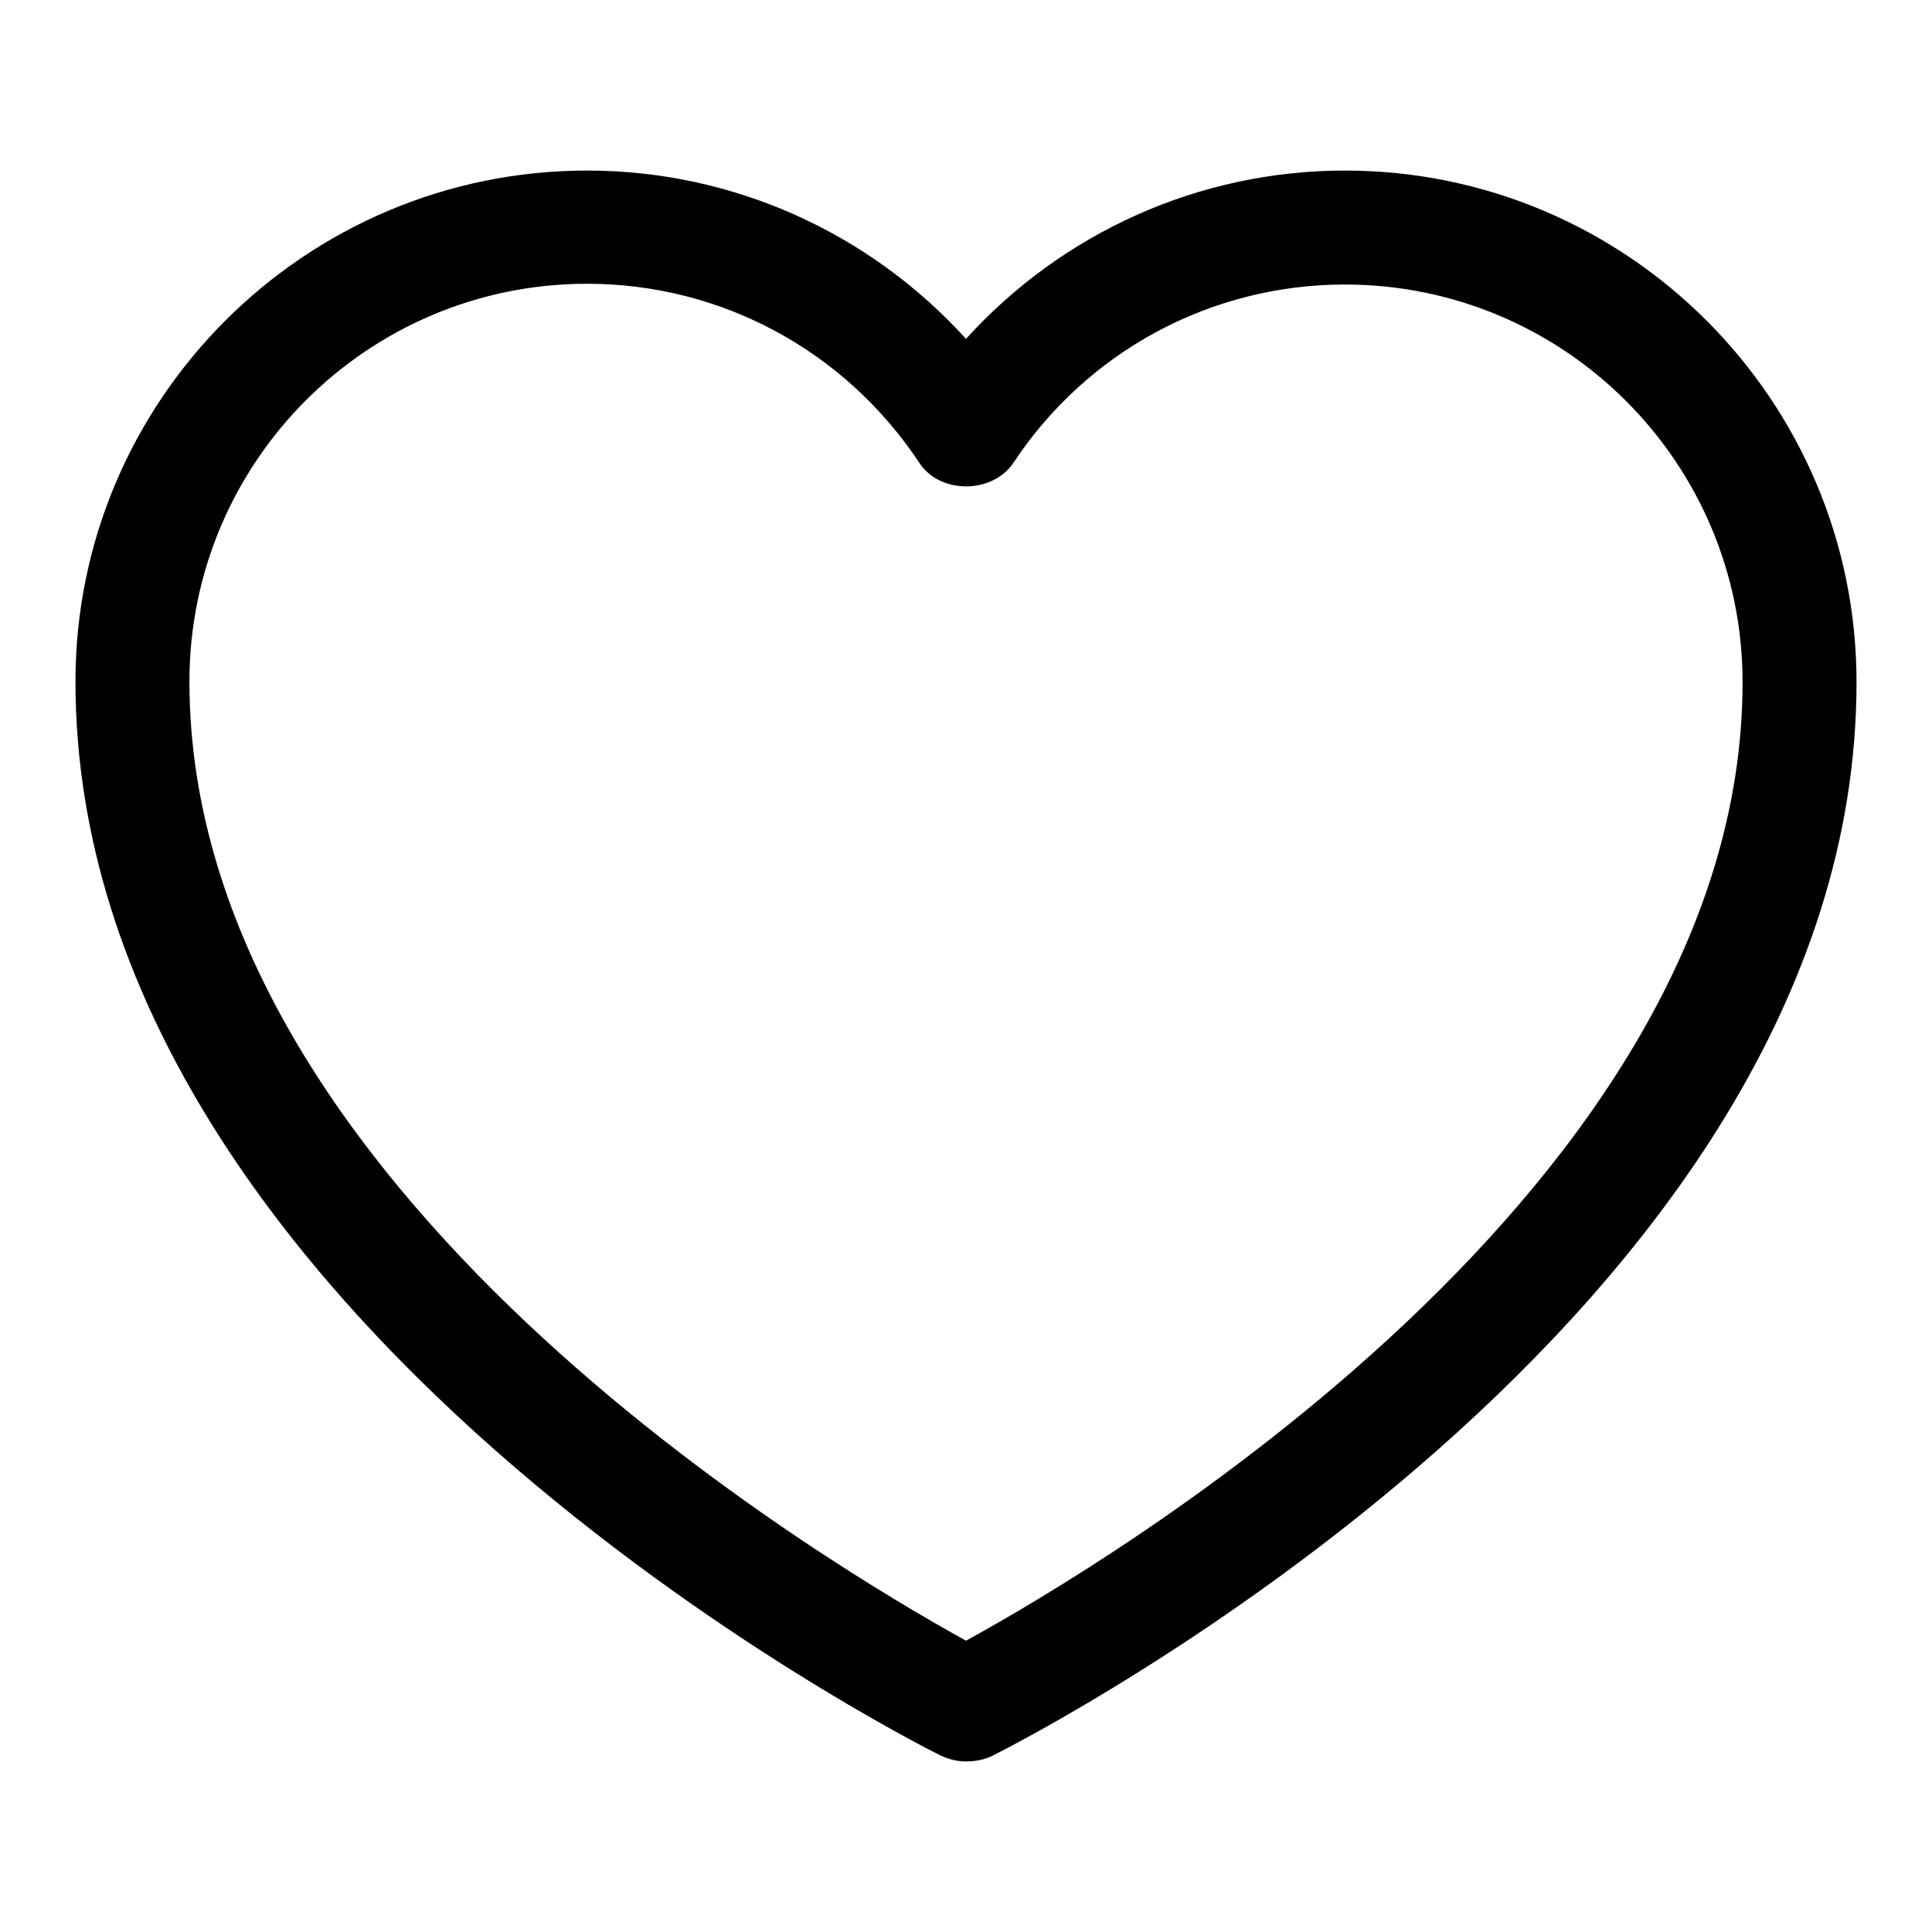<?xml version="1.0" encoding="utf-8"?>
<!-- Svg Vector Icons : http://www.onlinewebfonts.com/icon -->
<!DOCTYPE svg PUBLIC "-//W3C//DTD SVG 1.1//EN" "http://www.w3.org/Graphics/SVG/1.1/DTD/svg11.dtd">
<svg version="1.1" xmlns="http://www.w3.org/2000/svg" xmlns:xlink="http://www.w3.org/1999/xlink" x="0px" y="0px" viewBox="0 0 256 256" enable-background="new 0 0 256 256" xml:space="preserve">
<g><g><path fill="#000000" d="M128,233.4c-1.2,0-2.3-0.3-3.4-0.8C120,230.3,10,174.4,10,90.3C10,53,40.4,22.6,77.8,22.6c19.3,0,37.4,8.2,50.2,22.3c12.8-14.1,30.9-22.3,50.2-22.3c37.4,0,67.8,30.4,67.8,67.8c0,84-110,140-114.6,142.3C130.3,233.2,129.2,233.4,128,233.4z M77.8,37.6c-29.1,0-52.7,23.6-52.7,52.7c0,67.1,84.8,117.1,102.9,127.1c18.1-9.9,102.9-60,102.9-127c0-29.1-23.6-52.7-52.7-52.7c-17.7,0-34.1,8.8-43.9,23.6c-2.8,4.2-9.8,4.2-12.5,0C111.9,46.4,95.5,37.6,77.8,37.6z"/></g></g>
</svg>